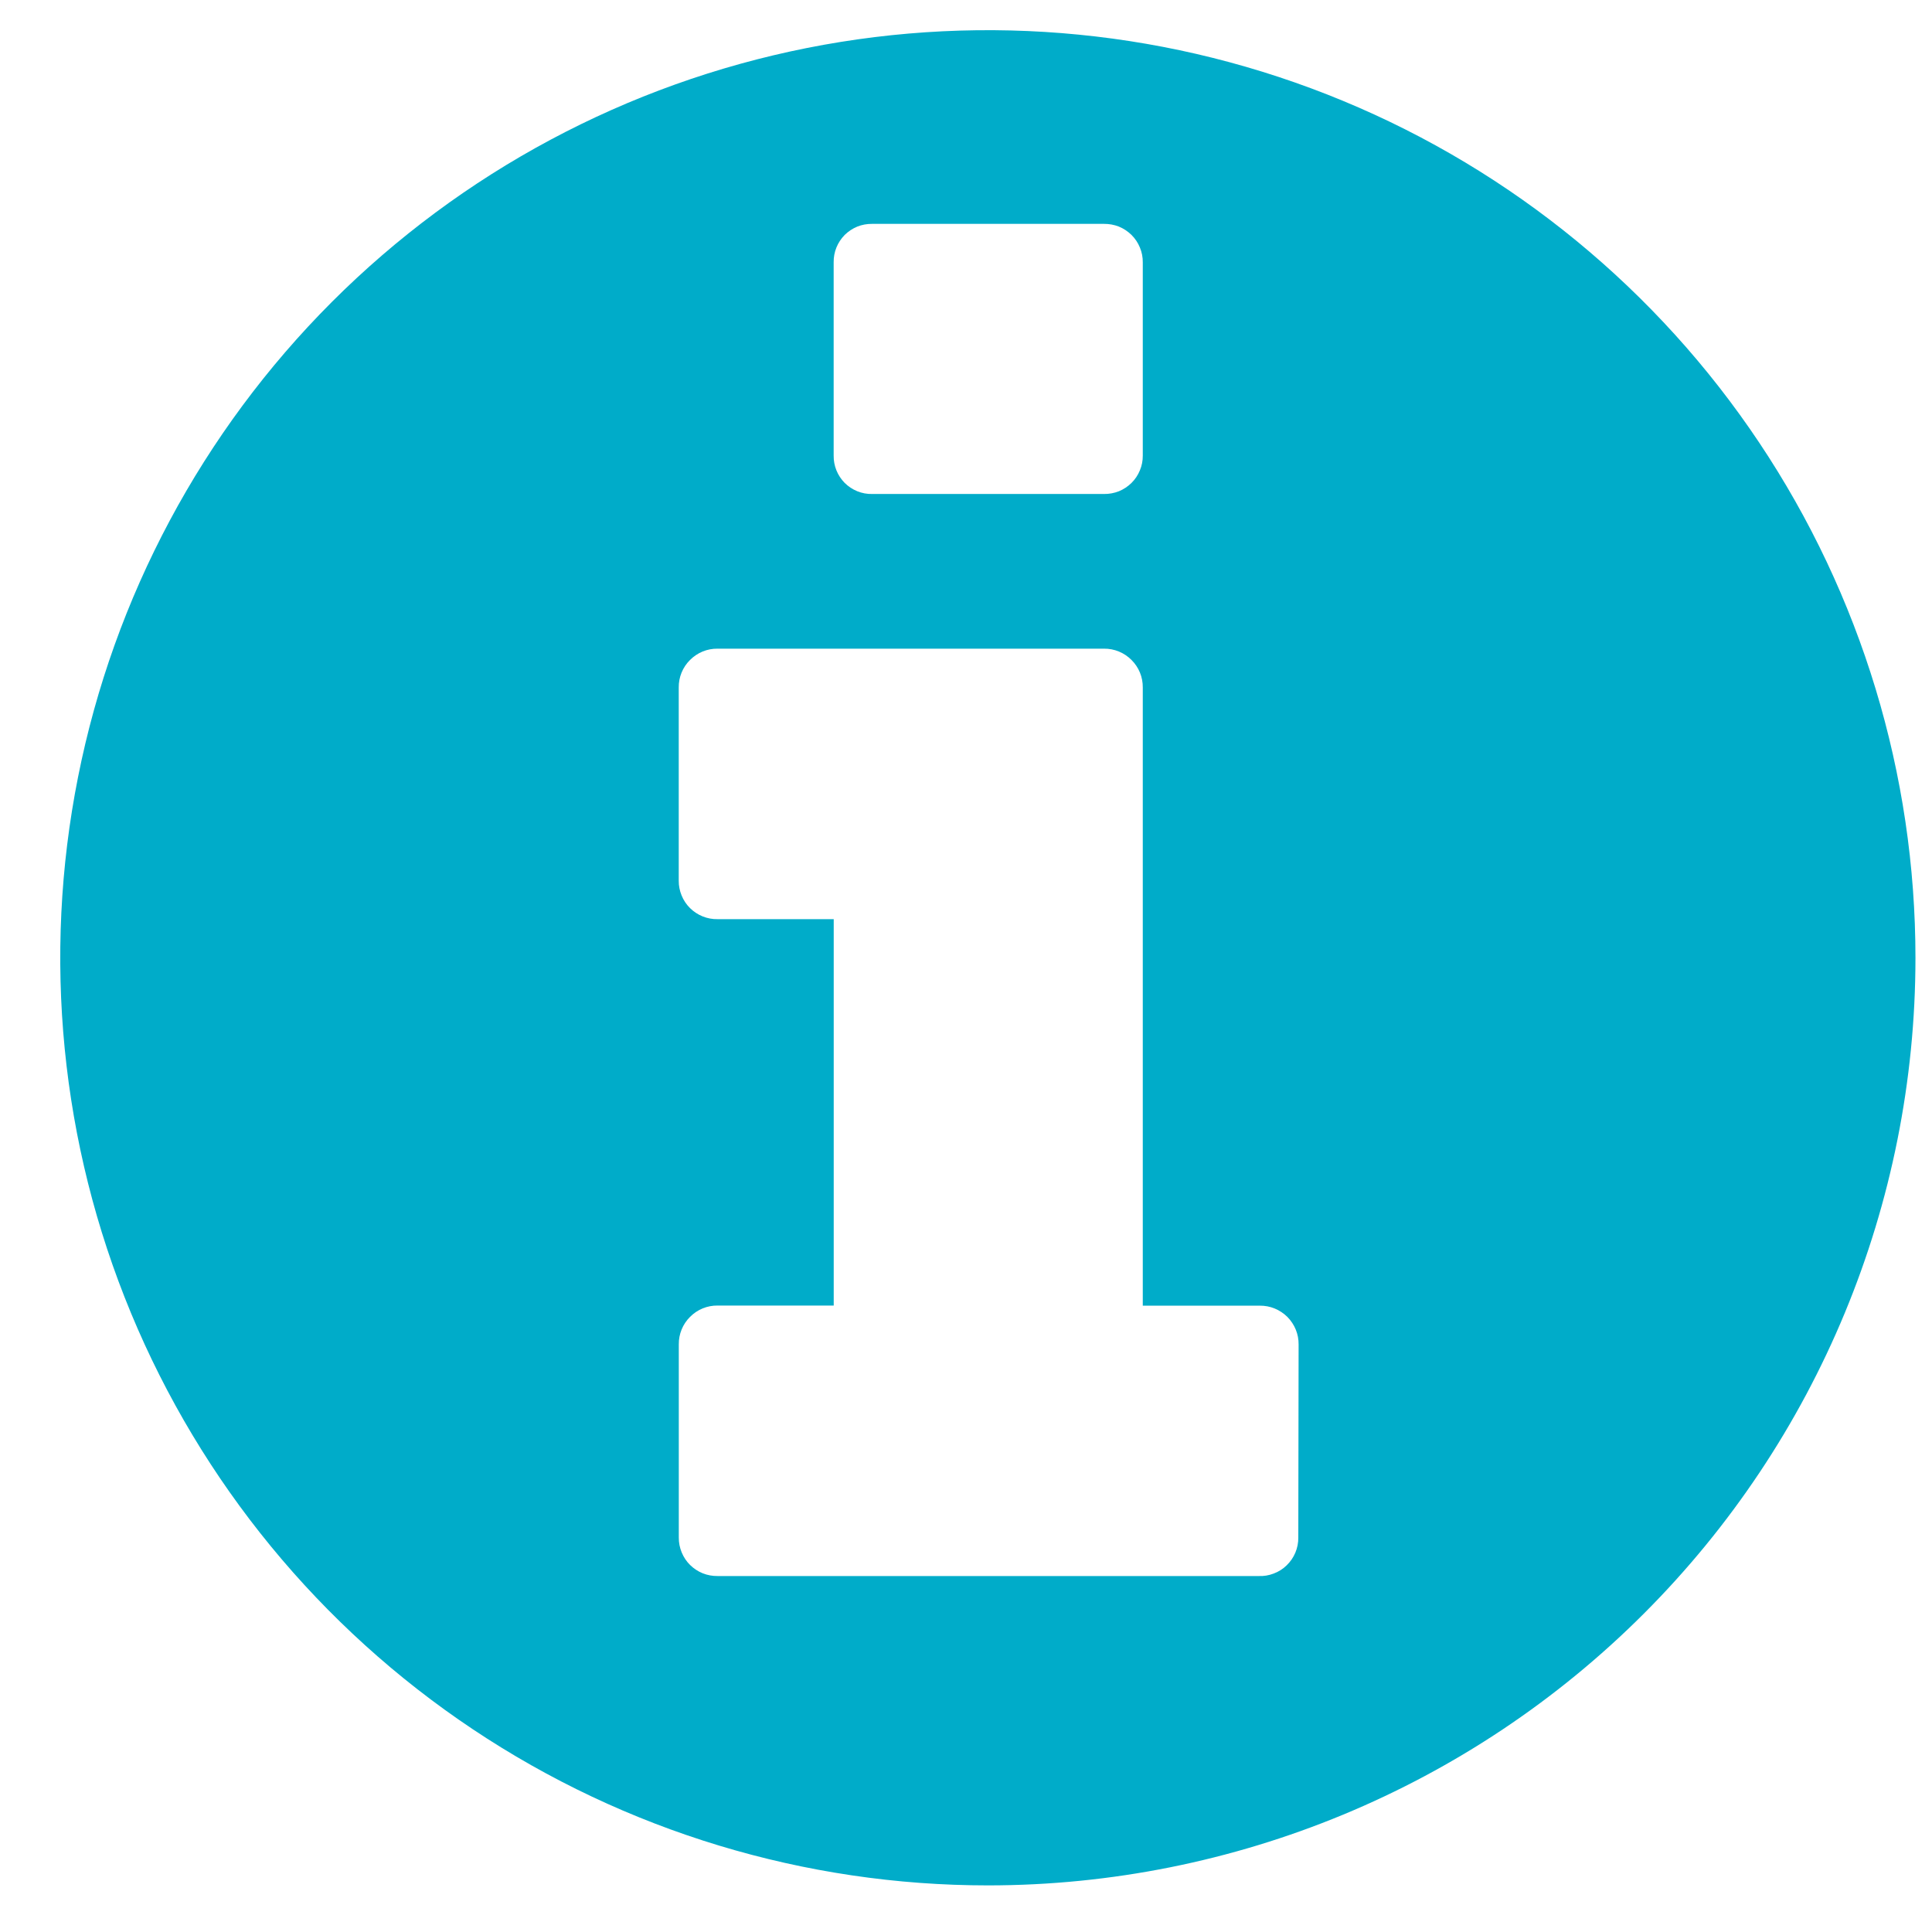 <svg width="20" height="20" viewBox="0 0 32 31" fill="none" xmlns="http://www.w3.org/2000/svg">
<path d="M16.368 30.728C13.329 30.729 10.358 29.829 7.83 28.141C5.303 26.454 3.333 24.054 2.169 21.247C1.005 18.439 0.7 15.35 1.293 12.369C1.885 9.388 3.349 6.65 5.497 4.501C7.646 2.352 10.384 0.888 13.365 0.295C16.346 -0.298 19.435 0.007 22.243 1.17C25.051 2.333 27.45 4.303 29.138 6.831C30.826 9.358 31.727 12.329 31.726 15.368C31.725 19.441 30.107 23.347 27.227 26.227C24.347 29.108 20.441 30.726 16.368 30.728ZM21.509 21.769C21.51 21.684 21.494 21.6 21.462 21.522C21.43 21.444 21.382 21.372 21.323 21.312C21.263 21.253 21.191 21.205 21.113 21.173C21.035 21.141 20.951 21.125 20.866 21.126H18.928V10.887C18.929 10.802 18.913 10.718 18.881 10.64C18.849 10.562 18.801 10.49 18.741 10.431C18.682 10.371 18.61 10.323 18.532 10.291C18.454 10.259 18.37 10.243 18.285 10.244H11.885C11.8 10.243 11.716 10.259 11.638 10.291C11.56 10.323 11.489 10.371 11.429 10.431C11.369 10.49 11.321 10.562 11.289 10.64C11.257 10.718 11.241 10.802 11.242 10.887V14.087C11.241 14.171 11.258 14.255 11.29 14.333C11.322 14.411 11.369 14.482 11.429 14.541C11.489 14.6 11.56 14.647 11.639 14.679C11.717 14.71 11.801 14.726 11.885 14.724H13.809V21.124H11.886C11.801 21.123 11.717 21.139 11.639 21.171C11.561 21.203 11.489 21.251 11.43 21.311C11.37 21.37 11.322 21.442 11.29 21.52C11.258 21.598 11.242 21.682 11.243 21.767V24.967C11.242 25.051 11.259 25.135 11.291 25.213C11.323 25.291 11.37 25.362 11.43 25.421C11.49 25.48 11.561 25.527 11.64 25.559C11.718 25.59 11.802 25.605 11.886 25.604H20.845C20.931 25.608 21.016 25.594 21.096 25.563C21.177 25.533 21.25 25.487 21.311 25.427C21.373 25.367 21.422 25.296 21.455 25.217C21.488 25.138 21.505 25.053 21.504 24.967L21.509 21.769ZM18.928 3.845C18.929 3.761 18.913 3.677 18.88 3.599C18.848 3.521 18.801 3.45 18.741 3.391C18.681 3.332 18.61 3.285 18.532 3.253C18.453 3.222 18.369 3.207 18.285 3.208H14.445C14.361 3.207 14.277 3.222 14.2 3.253C14.122 3.285 14.051 3.332 13.991 3.391C13.932 3.451 13.885 3.522 13.854 3.599C13.822 3.677 13.807 3.761 13.808 3.845V7.045C13.807 7.129 13.822 7.213 13.854 7.291C13.885 7.368 13.932 7.439 13.991 7.499C14.051 7.558 14.122 7.605 14.2 7.637C14.277 7.668 14.361 7.684 14.445 7.682H18.285C18.369 7.683 18.453 7.668 18.532 7.637C18.61 7.605 18.681 7.558 18.741 7.499C18.801 7.44 18.848 7.369 18.88 7.291C18.913 7.213 18.929 7.129 18.928 7.045V3.845Z" fill="#00ACC9"/>
</svg>
